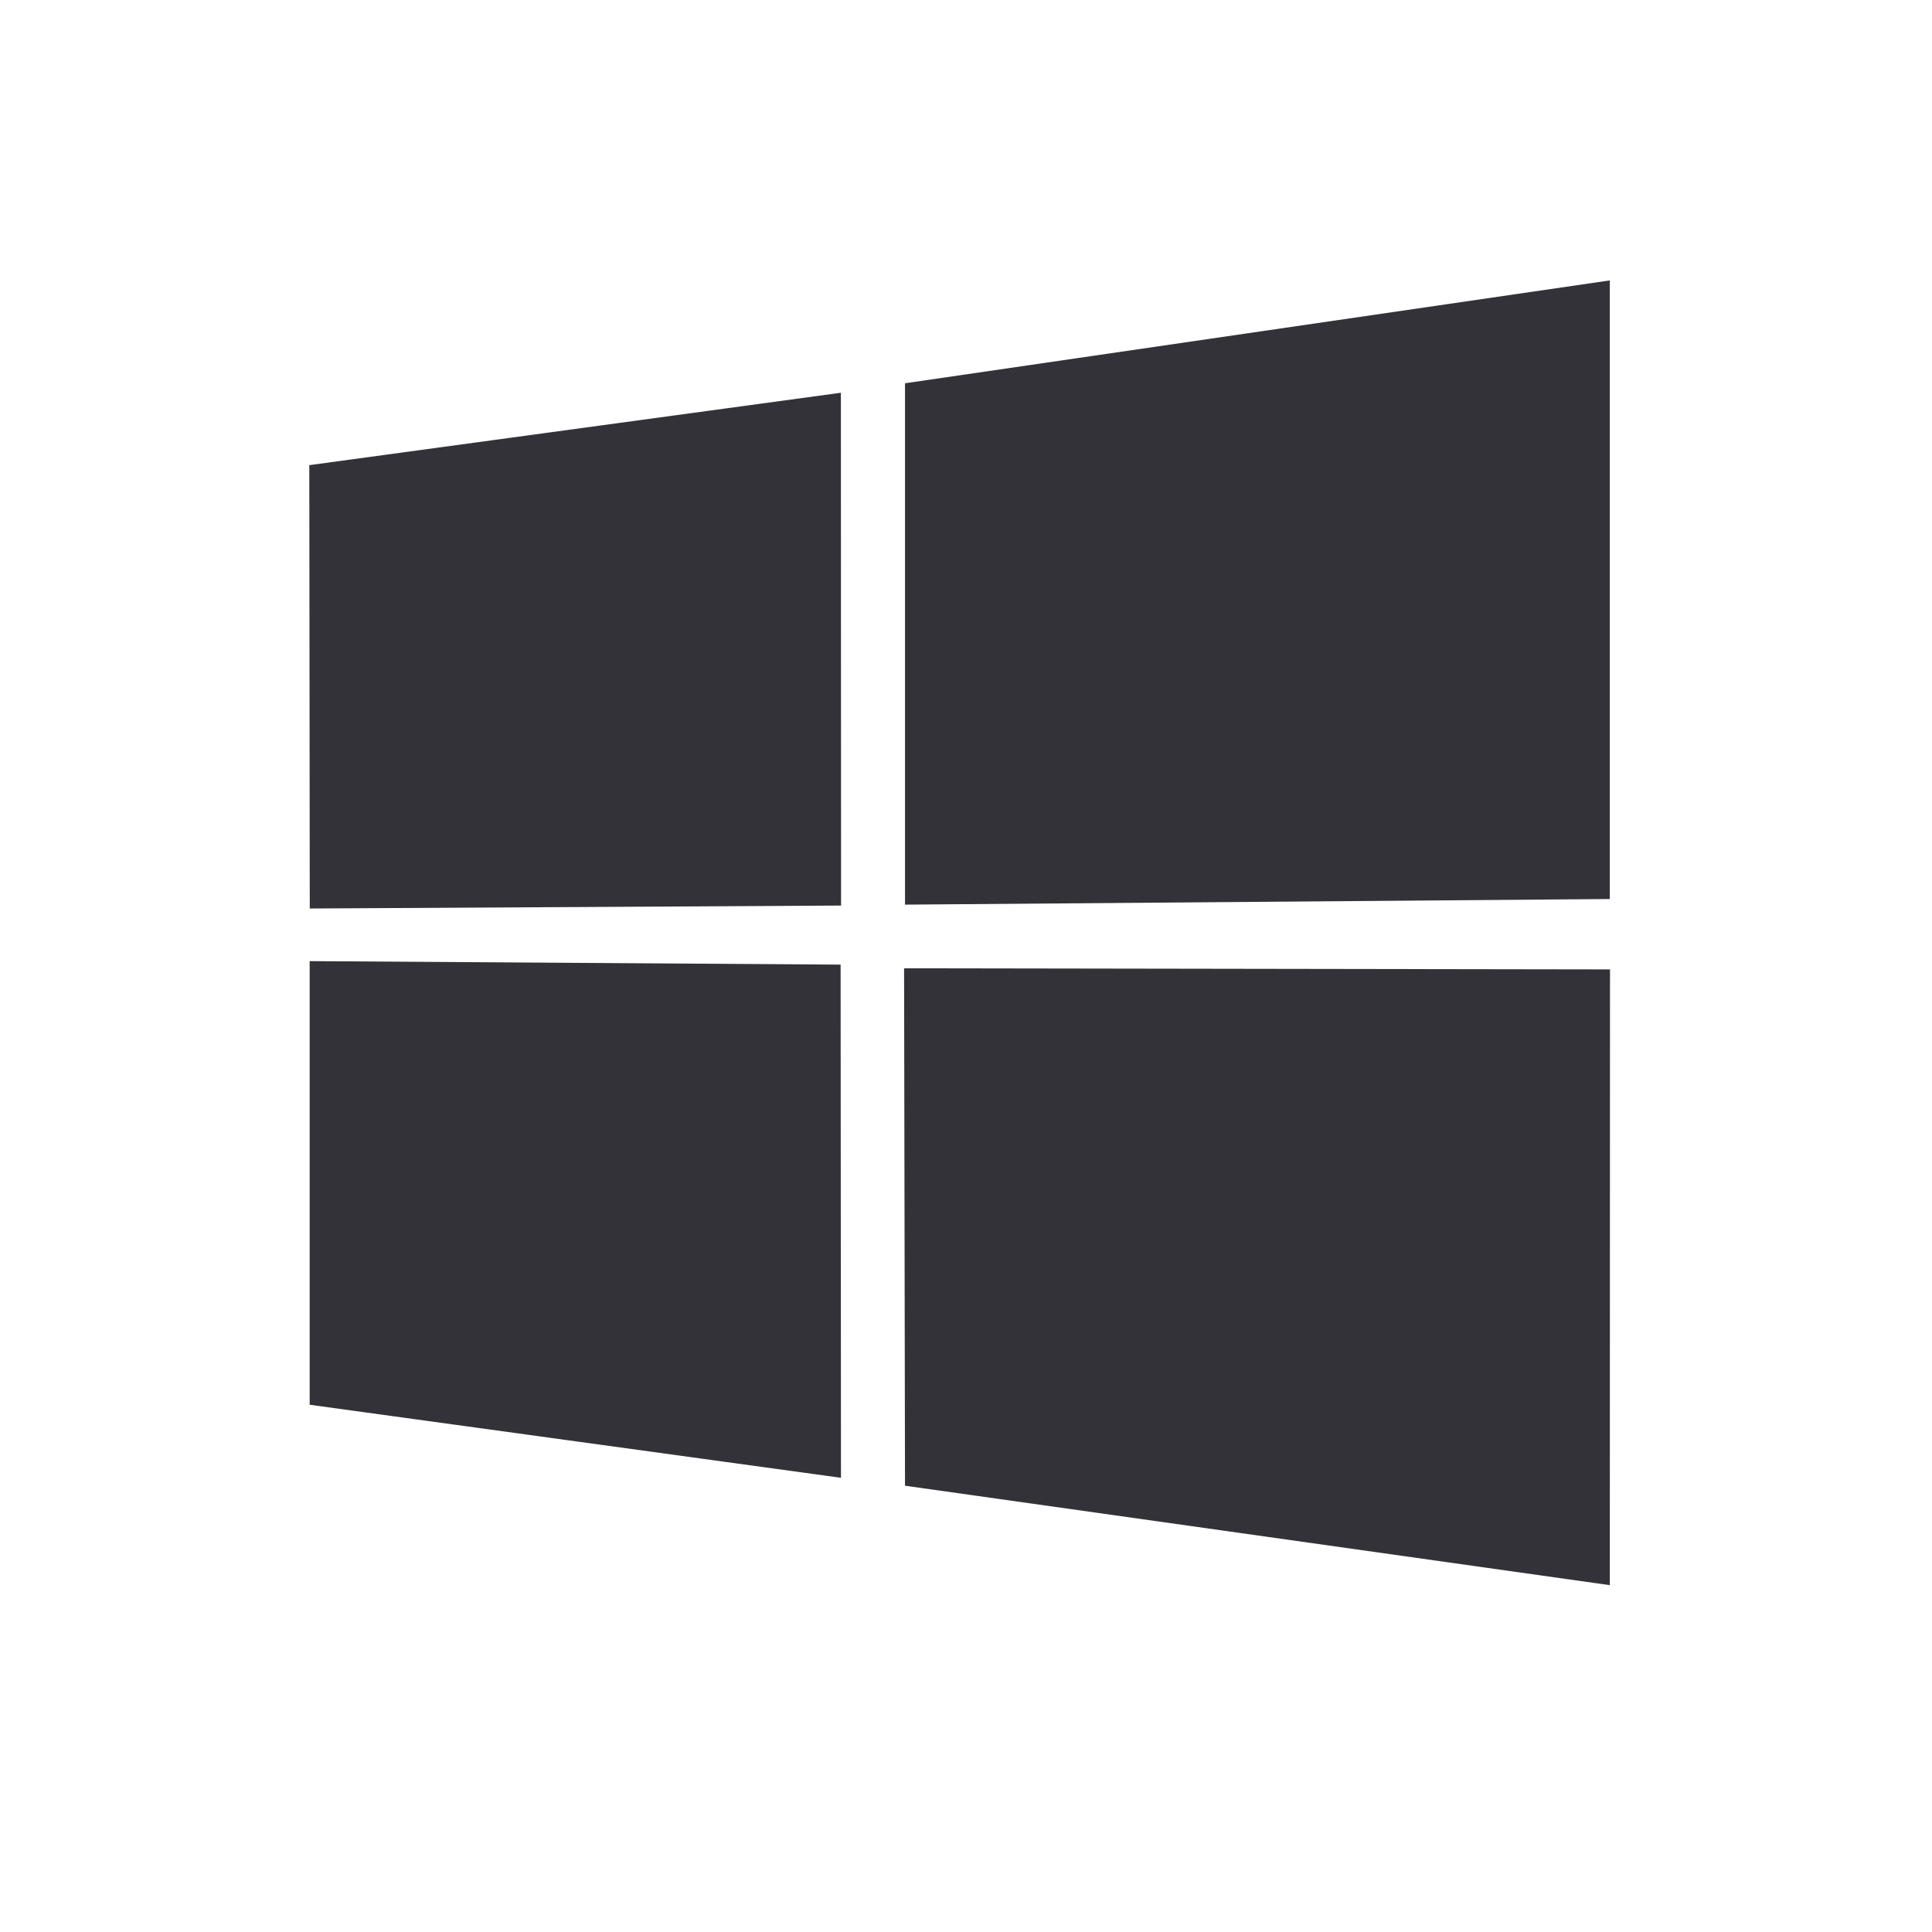 <?xml version="1.0" encoding="UTF-8"?> <svg xmlns="http://www.w3.org/2000/svg" width="21" height="21" viewBox="0 0 21 21" fill="none"><path d="M3.362 5.056L9.14 4.269L9.142 9.843L3.367 9.875L3.362 5.056ZM9.137 10.485L9.141 16.063L3.366 15.269L3.366 10.447L9.137 10.485ZM9.837 4.166L17.498 3.048V9.772L9.837 9.833V4.166ZM17.5 10.537L17.498 17.23L9.837 16.149L9.827 10.525L17.5 10.537Z" fill="#323238"></path></svg> 